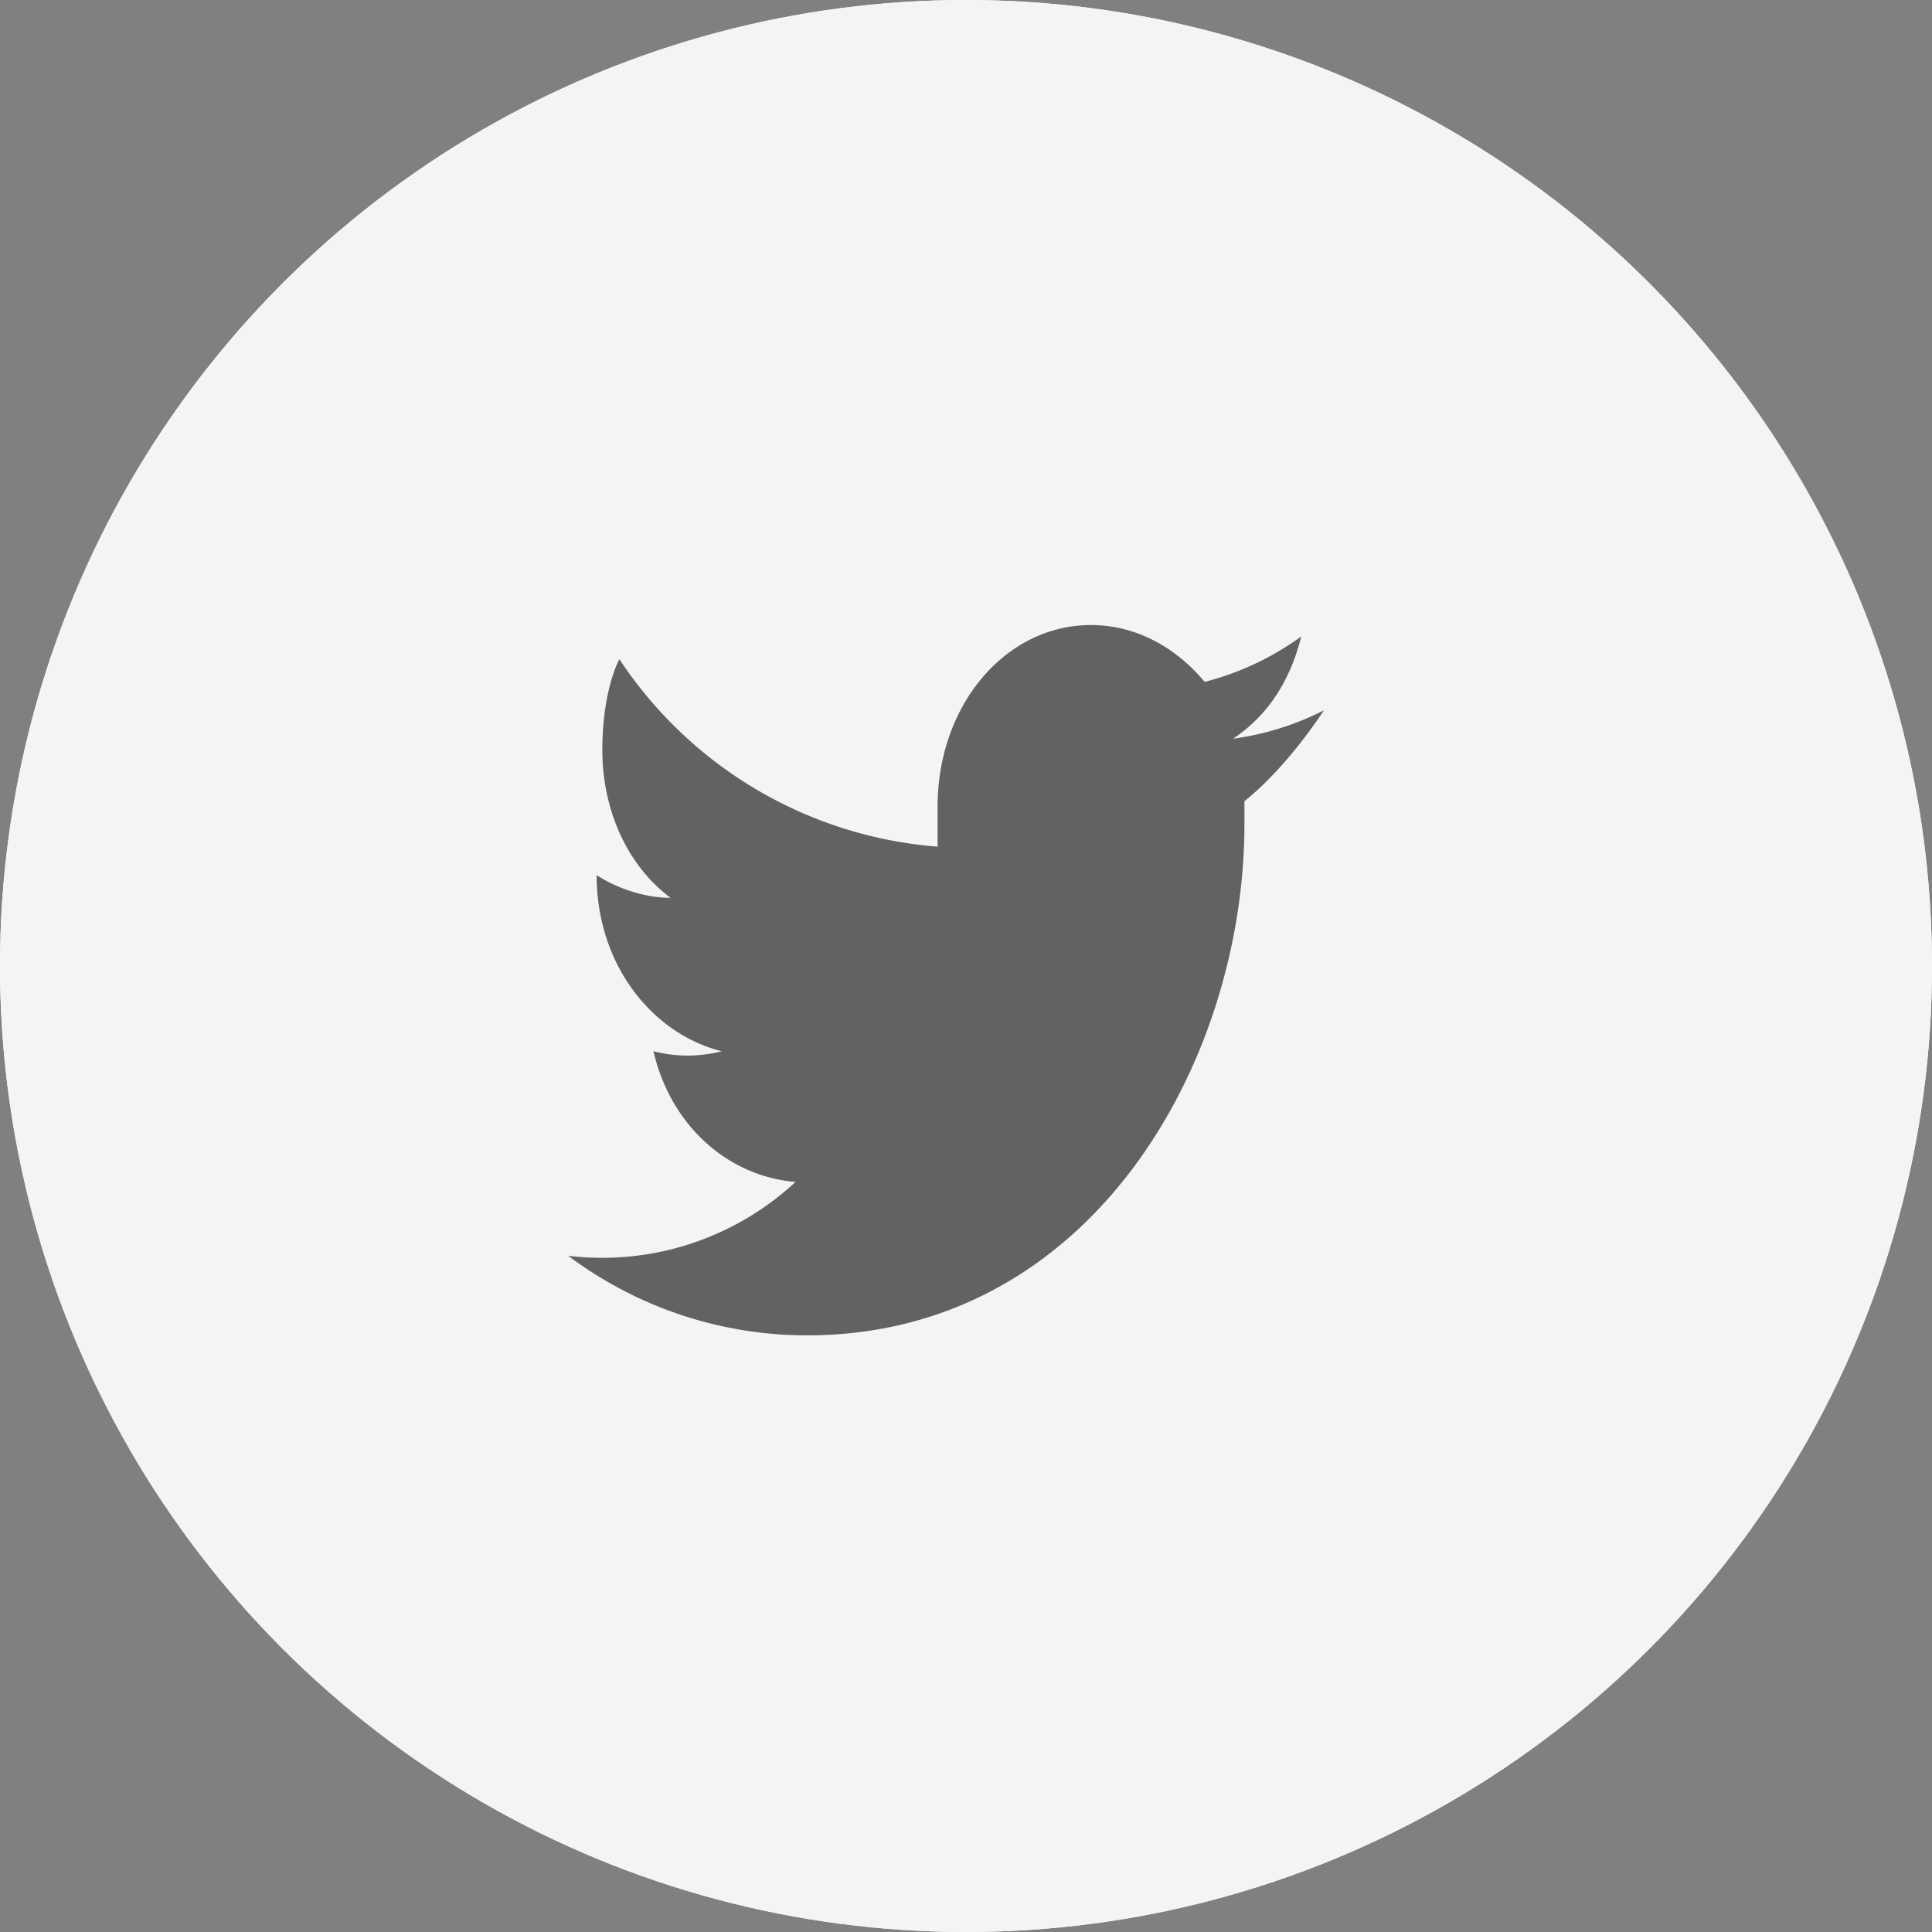 <svg width="34" height="34" fill="none" xmlns="http://www.w3.org/2000/svg"><rect width="100%" height="100%" fill="#808080" stroke="none"/><circle cx="17" cy="17" r="17" fill="#FCFCFC"/><path opacity=".6" d="M23.3 12.5a5 5 0 01-1.6.5c.6-.4 1-1 1.2-1.8a5 5 0 01-1.7.8c-.5-.6-1.2-1-2-1-1.5 0-2.7 1.4-2.7 3.2v.7a7.4 7.4 0 01-5.6-3.3c-.2.4-.3 1-.3 1.6 0 1 .4 2 1.2 2.6-.5 0-1-.2-1.3-.4 0 1.6 1 2.8 2.2 3.1a2.4 2.4 0 01-1.2 0c.3 1.3 1.3 2.2 2.5 2.3a5 5 0 01-4 1.3 7 7 0 004.2 1.4c5 0 7.7-4.8 7.7-9v-.4c.5-.4 1-1 1.4-1.6z" fill="#000"/><circle cx="17" cy="17" r="17" fill="#F4F4F4"/><path opacity=".6" d="M23.3 12.5a5 5 0 01-1.6.5c.6-.4 1-1 1.2-1.8a5 5 0 01-1.7.8c-.5-.6-1.2-1-2-1-1.5 0-2.7 1.4-2.7 3.2v.7a7.4 7.4 0 01-5.6-3.3c-.2.4-.3 1-.3 1.6 0 1 .4 2 1.2 2.6-.5 0-1-.2-1.3-.4 0 1.6 1 2.8 2.2 3.1a2.4 2.4 0 01-1.2 0c.3 1.3 1.3 2.2 2.5 2.3a5 5 0 01-4 1.3 7 7 0 004.2 1.4c5 0 7.7-4.8 7.7-9v-.4c.5-.4 1-1 1.4-1.6z" fill="#000"/></svg>